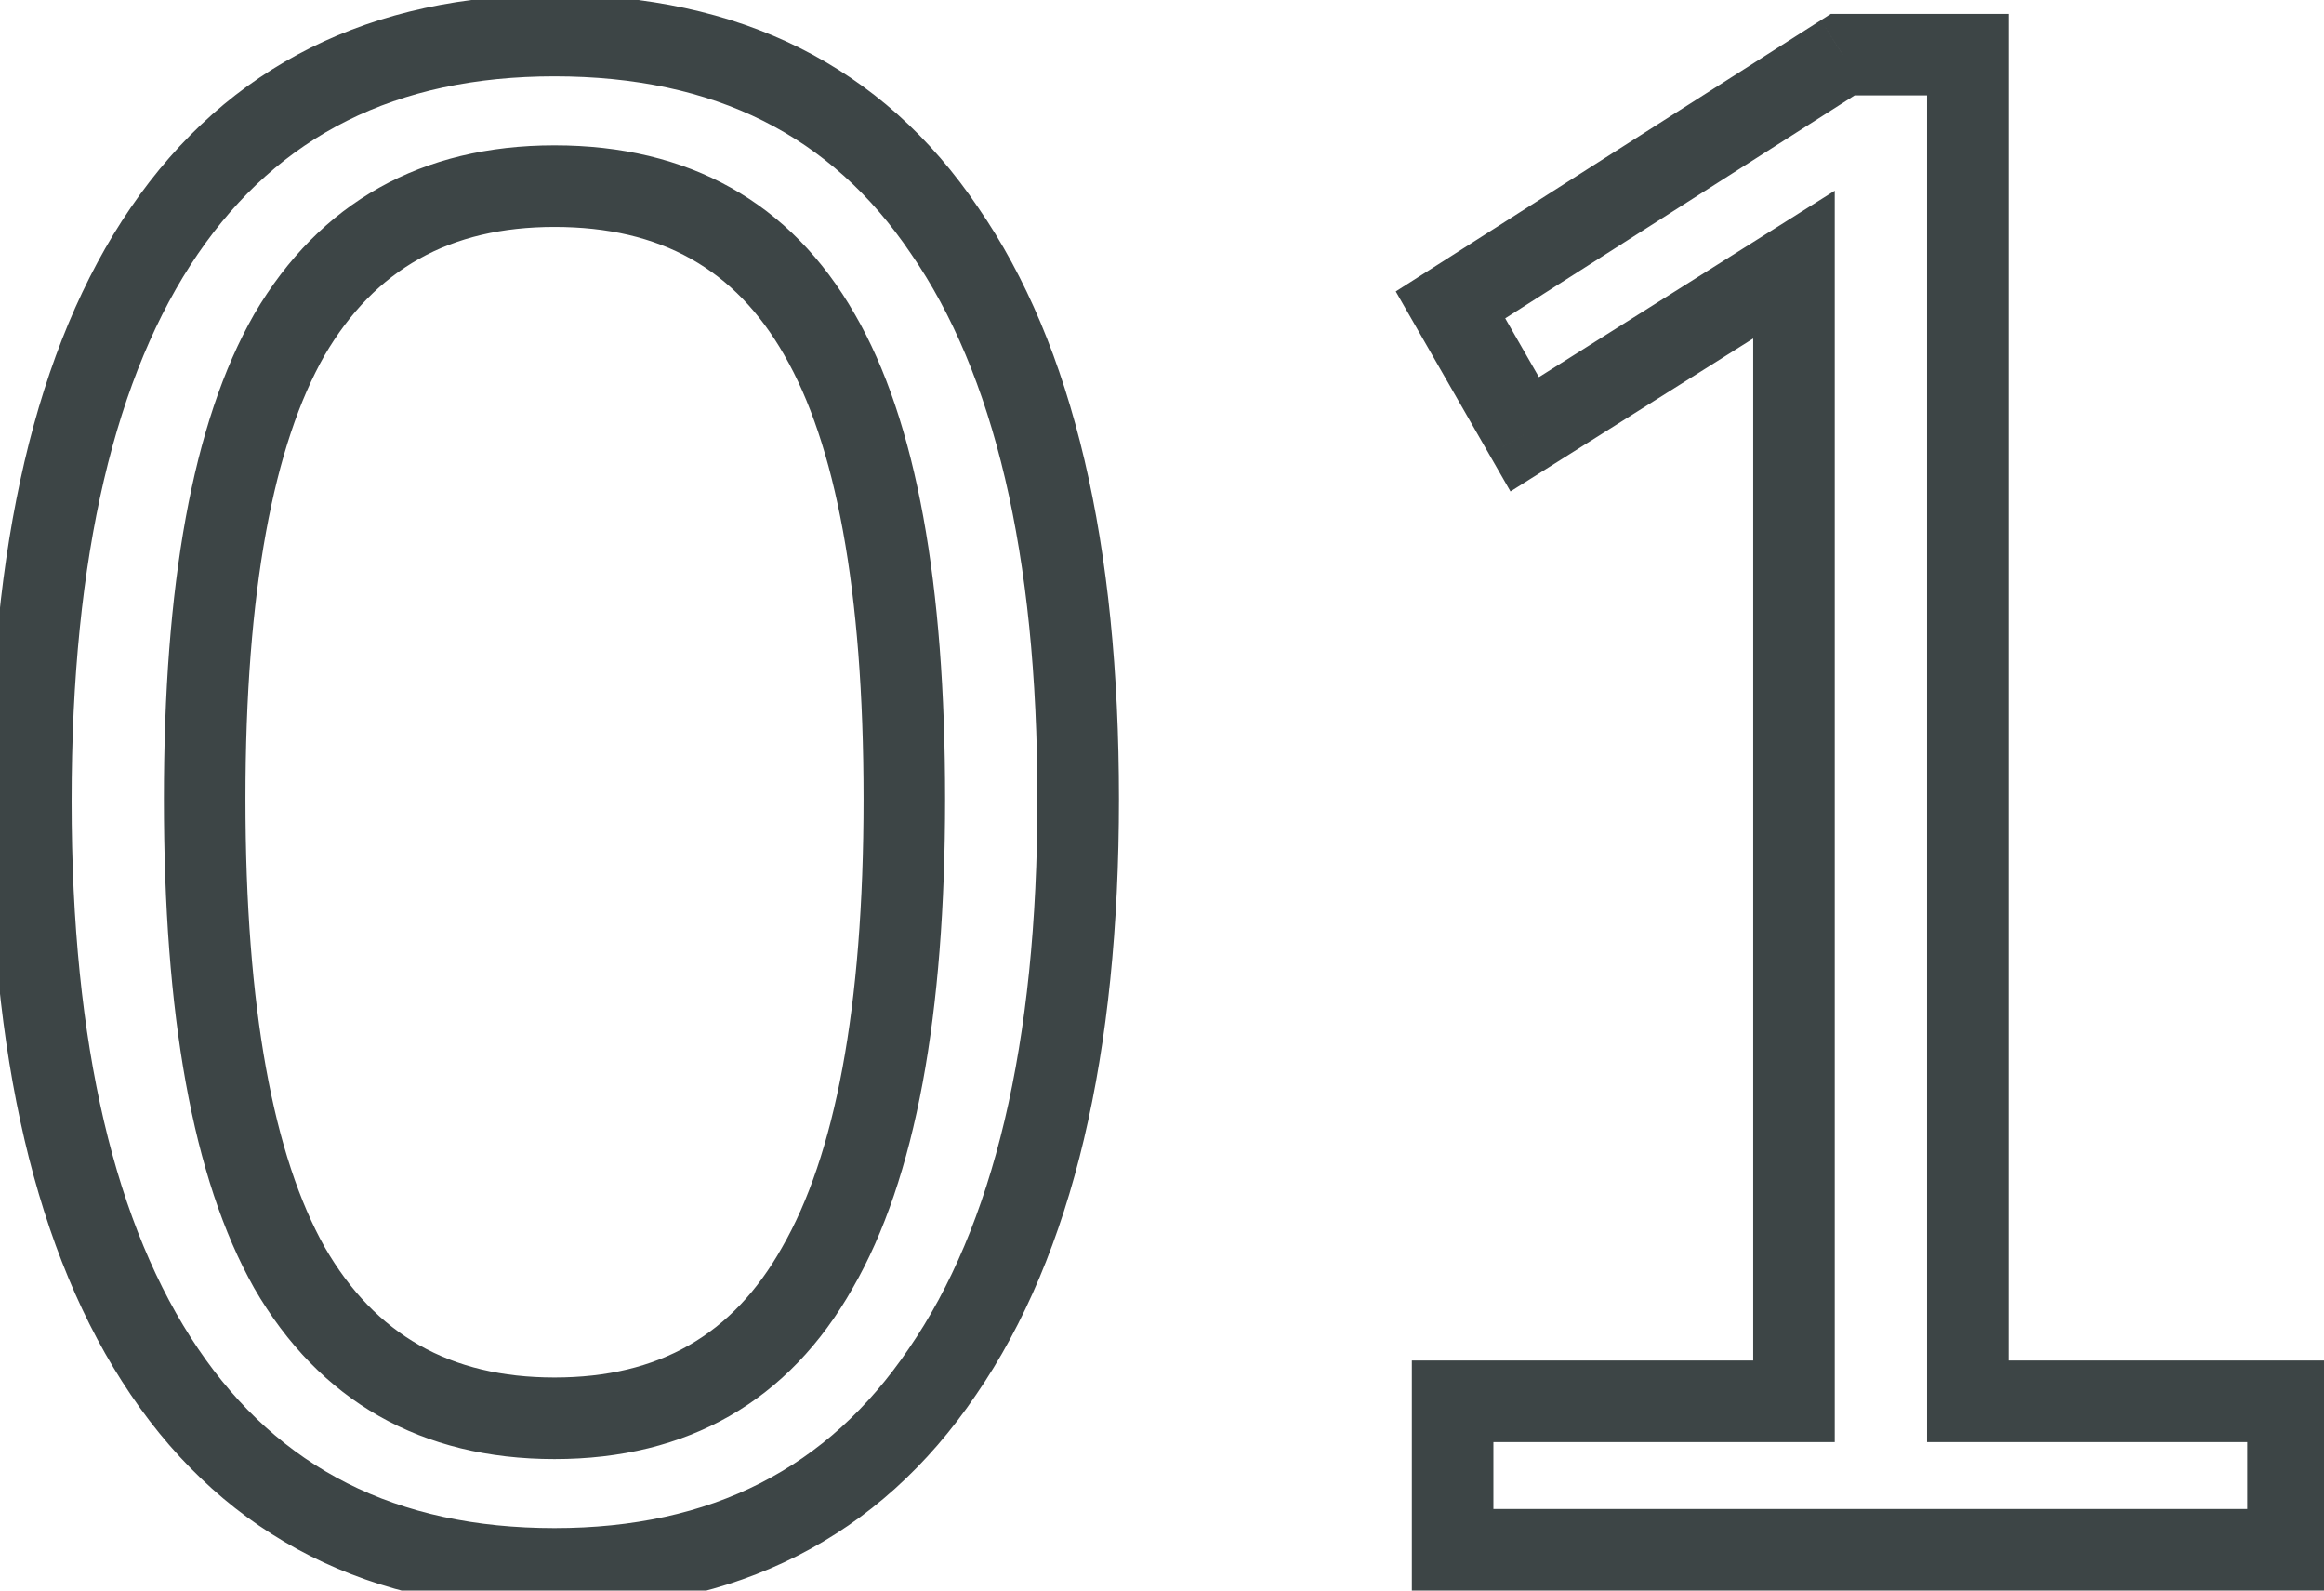 <?xml version="1.0" encoding="UTF-8"?> <svg xmlns="http://www.w3.org/2000/svg" width="57" height="39" viewBox="0 0 57 39" fill="none"> <path d="M4.032 33.632L4.86 33.071L4.86 33.071L4.032 33.632ZM4.032 5.656L3.207 5.091L4.032 5.656ZM23.168 5.656L22.339 6.215L22.346 6.225L23.168 5.656ZM23.116 33.632L22.292 33.065L22.288 33.071L23.116 33.632ZM20.048 31.084L19.182 30.584L19.177 30.593L20.048 31.084ZM20.1 8.204L19.232 8.7L19.235 8.706L20.1 8.204ZM7.1 8.204L6.237 7.699L6.232 7.708L7.1 8.204ZM7.1 31.084L6.229 31.575L6.234 31.584L7.1 31.084ZM13.6 37.468C9.707 37.468 6.841 35.996 4.86 33.071L3.204 34.193C5.59 37.716 9.104 39.468 13.6 39.468V37.468ZM4.86 33.071C2.835 30.082 1.756 25.65 1.756 19.644H-0.244C-0.244 25.841 0.861 30.734 3.204 34.193L4.86 33.071ZM1.756 19.644C1.756 13.601 2.836 9.172 4.857 6.221L3.207 5.091C0.86 8.518 -0.244 13.415 -0.244 19.644H1.756ZM4.857 6.221C6.837 3.33 9.702 1.872 13.6 1.872V-0.128C9.108 -0.128 5.595 1.603 3.207 5.091L4.857 6.221ZM13.6 1.872C17.536 1.872 20.396 3.332 22.339 6.215L23.997 5.097C21.641 1.601 18.123 -0.128 13.6 -0.128V1.872ZM22.346 6.225C24.363 9.14 25.444 13.547 25.444 19.592H27.444C27.444 13.364 26.34 8.482 23.99 5.087L22.346 6.225ZM25.444 19.592C25.444 25.632 24.348 30.078 22.292 33.065L23.94 34.199C26.322 30.738 27.444 25.824 27.444 19.592H25.444ZM22.288 33.071C20.305 35.999 17.455 37.468 13.6 37.468V39.468C18.065 39.468 21.559 37.713 23.944 34.193L22.288 33.071ZM13.6 35.776C16.859 35.776 19.349 34.363 20.919 31.575L19.177 30.593C17.974 32.728 16.165 33.776 13.6 33.776V35.776ZM20.914 31.584C22.469 28.891 23.18 24.844 23.18 19.592H21.18C21.18 24.74 20.469 28.355 19.182 30.584L20.914 31.584ZM23.18 19.592C23.18 14.346 22.488 10.33 20.965 7.702L19.235 8.706C20.485 10.862 21.18 14.438 21.18 19.592H23.18ZM20.968 7.708C19.392 4.949 16.882 3.564 13.6 3.564V5.564C16.212 5.564 18.035 6.605 19.232 8.7L20.968 7.708ZM13.6 3.564C10.348 3.564 7.846 4.952 6.237 7.699L7.963 8.709C9.197 6.602 11.028 5.564 13.6 5.564V3.564ZM6.232 7.708C4.713 10.366 4.02 14.378 4.02 19.592H6.02C6.02 14.476 6.714 10.895 7.968 8.7L6.232 7.708ZM4.02 19.592C4.02 24.841 4.713 28.884 6.229 31.575L7.971 30.593C6.714 28.361 6.02 24.742 6.02 19.592H4.02ZM6.234 31.584C7.839 34.364 10.342 35.776 13.6 35.776V33.776C11.034 33.776 9.203 32.727 7.966 30.584L6.234 31.584ZM35.628 38H34.628V39H35.628V38ZM35.628 34.36V33.36H34.628V34.36H35.628ZM44 34.36V35.36H45V34.36H44ZM44 6.488H45V4.676L43.467 5.642L44 6.488ZM37.396 10.648L36.528 11.146L37.047 12.05L37.929 11.494L37.396 10.648ZM35.576 7.476L35.038 6.633L34.233 7.146L34.708 7.974L35.576 7.476ZM45.196 1.34V0.34H44.904L44.658 0.497L45.196 1.34ZM48.264 1.34H49.264V0.34H48.264V1.34ZM48.264 34.36H47.264V35.36H48.264V34.36ZM56.116 34.36H57.116V33.36H56.116V34.36ZM56.116 38V39H57.116V38H56.116ZM36.628 38V34.36H34.628V38H36.628ZM35.628 35.36H44V33.36H35.628V35.36ZM45 34.36V6.488H43V34.36H45ZM43.467 5.642L36.863 9.802L37.929 11.494L44.533 7.334L43.467 5.642ZM38.263 10.15L36.443 6.978L34.708 7.974L36.528 11.146L38.263 10.15ZM36.113 8.319L45.733 2.183L44.658 0.497L35.038 6.633L36.113 8.319ZM45.196 2.34H48.264V0.34H45.196V2.34ZM47.264 1.34V34.36H49.264V1.34H47.264ZM48.264 35.36H56.116V33.36H48.264V35.36ZM55.116 34.36V38H57.116V34.36H55.116ZM56.116 37H35.628V39H56.116V37Z" fill="#3D4546"></path> </svg> 